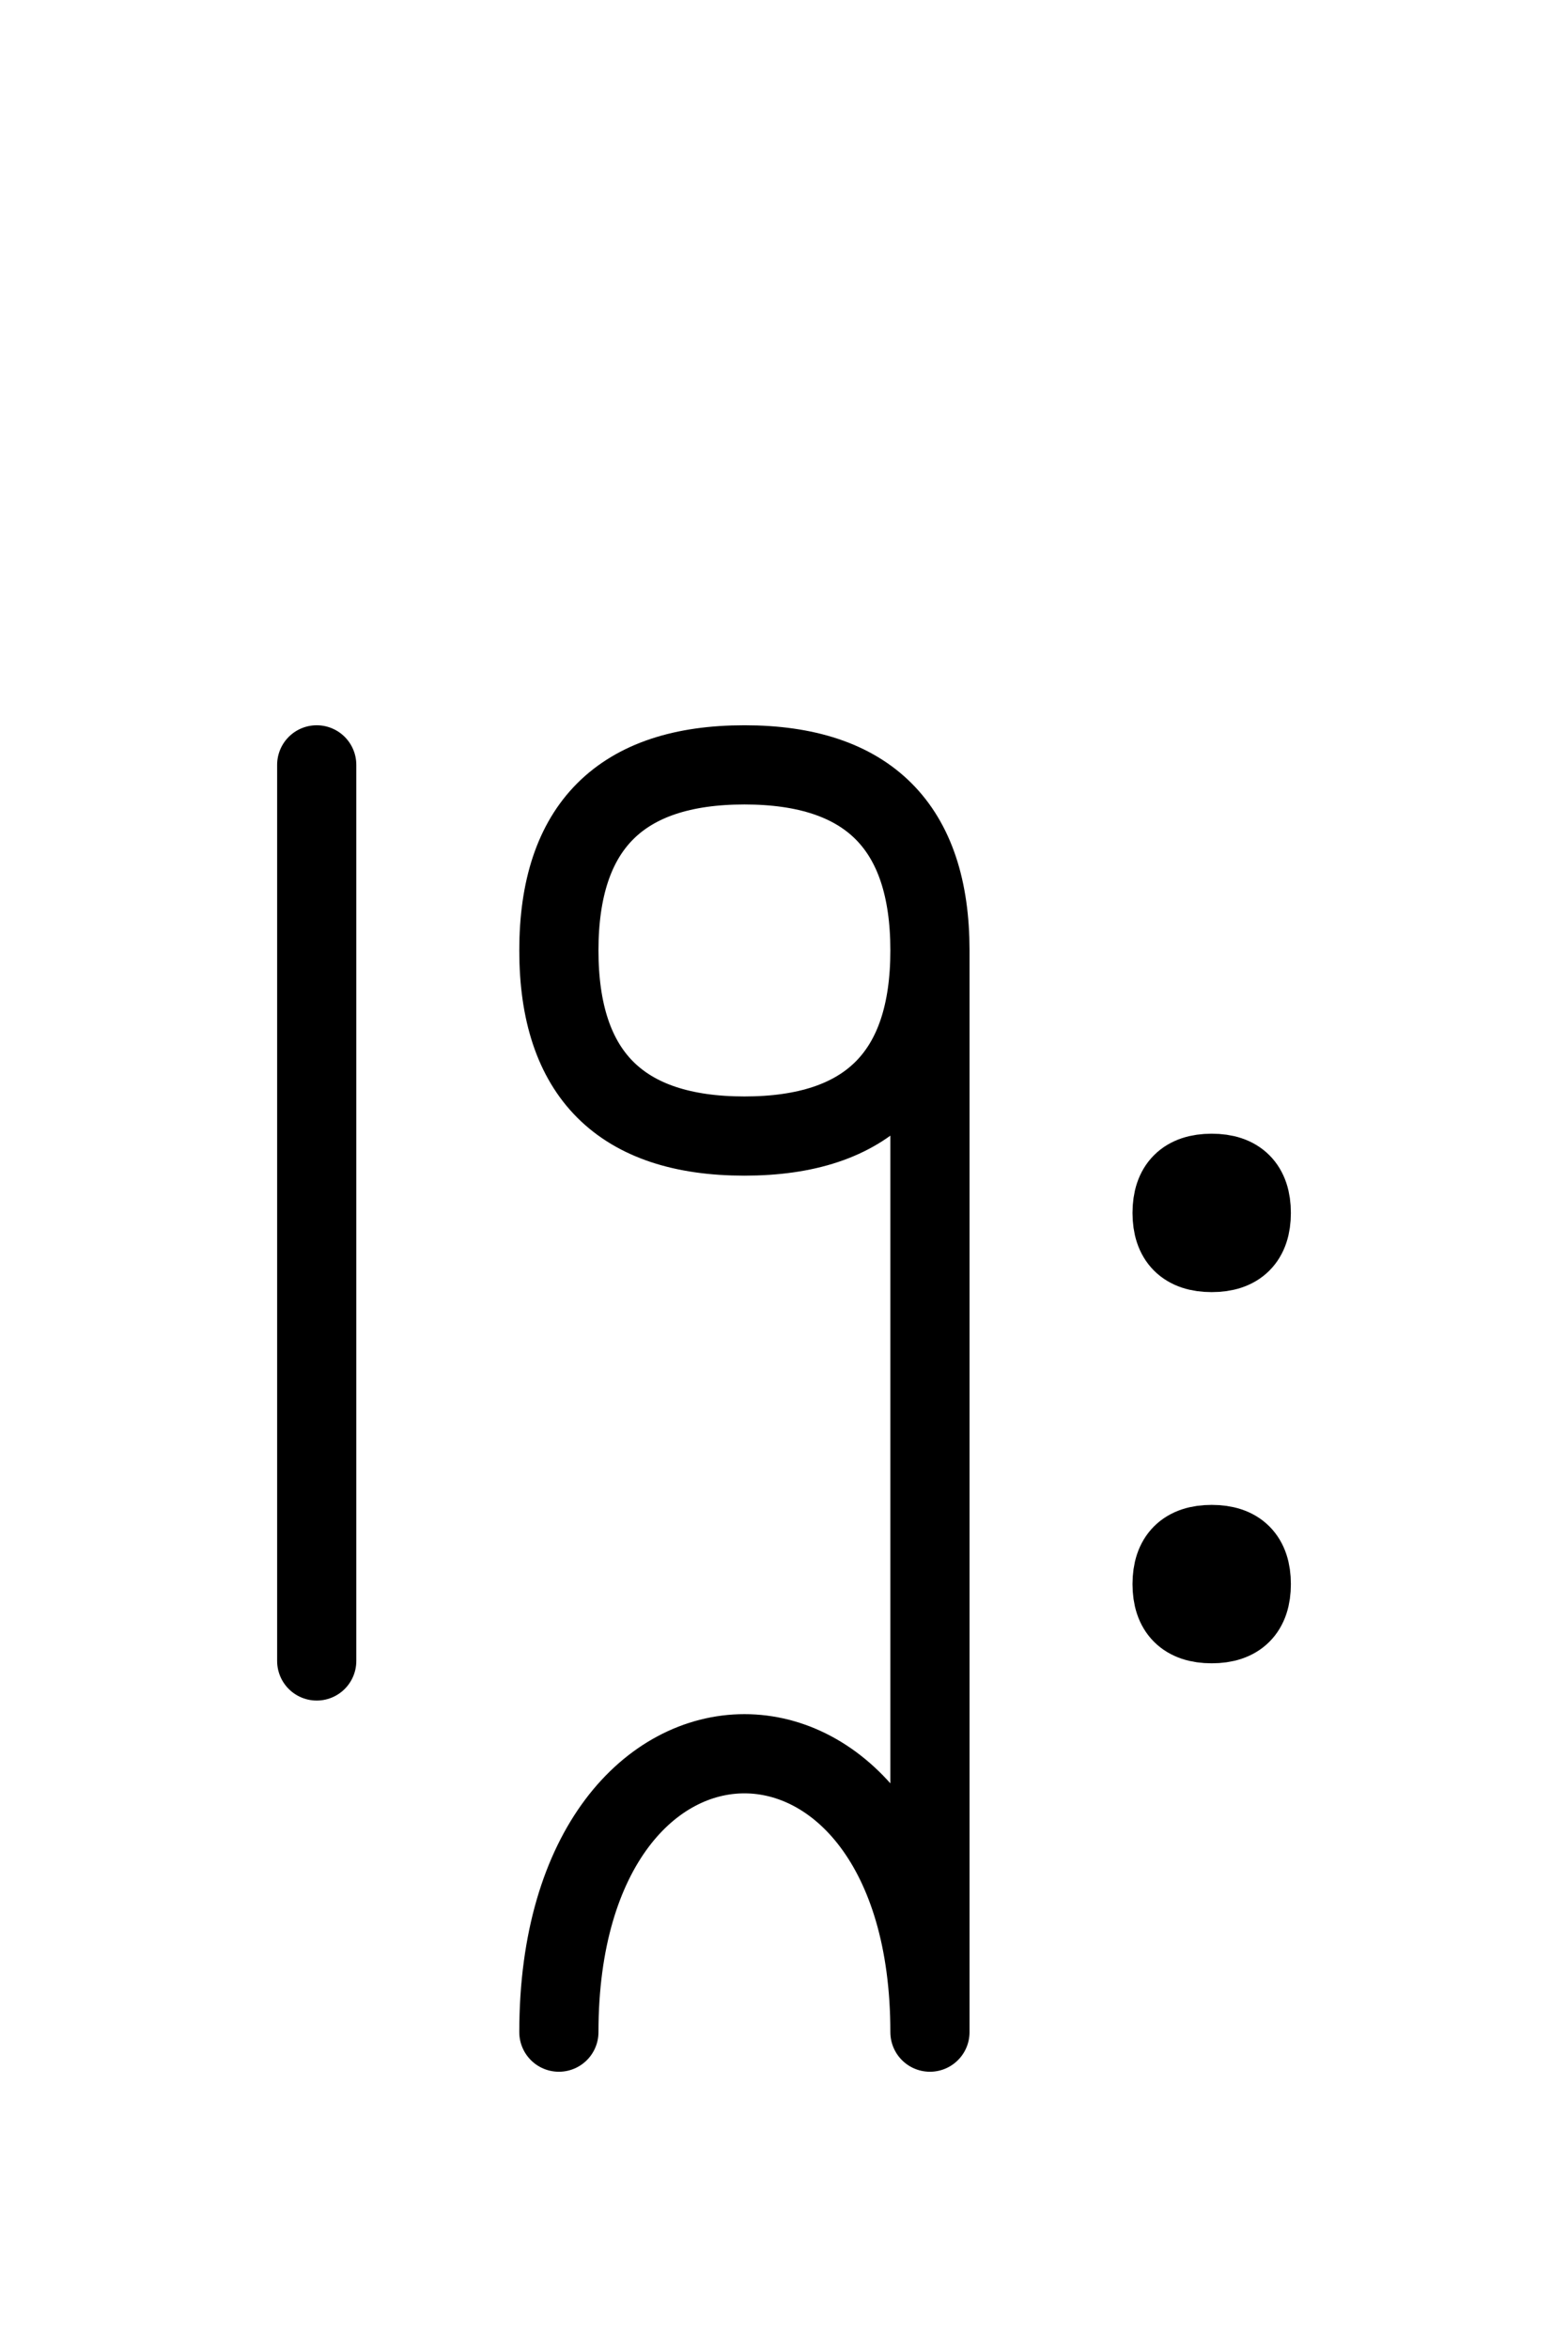 <?xml version="1.0" encoding="UTF-8"?>
<svg xmlns="http://www.w3.org/2000/svg" xmlns:xlink="http://www.w3.org/1999/xlink"
     width="24.754" height="37.071" viewBox="0 0 24.754 37.071">
<defs>
<path d="M14.681,22.071 L14.681,26.213 L14.681,15.0 Q14.681,12.071,11.752,12.071 Q8.823,12.071,8.823,15.0 Q8.823,17.929,11.752,17.929 Q14.681,17.929,14.681,15.0 M14.681,22.071 L14.681,17.929 L14.681,32.071 C14.681,26.213,8.823,26.213,8.823,32.071 M5.0,22.071 L5.0,26.213 L5.0,12.071 M18.504,19.142 Q18.504,18.517,19.129,18.517 Q19.754,18.517,19.754,19.142 Q19.754,19.767,19.129,19.767 Q18.504,19.767,18.504,19.142 M18.504,25.0 Q18.504,24.375,19.129,24.375 Q19.754,24.375,19.754,25.0 Q19.754,25.625,19.129,25.625 Q18.504,25.625,18.504,25.0" stroke="black" fill="none" stroke-width="1.25" stroke-linecap="round" stroke-linejoin="round" id="d0" />
</defs>
<use xlink:href="#d0" x="0" y="0" />
</svg>